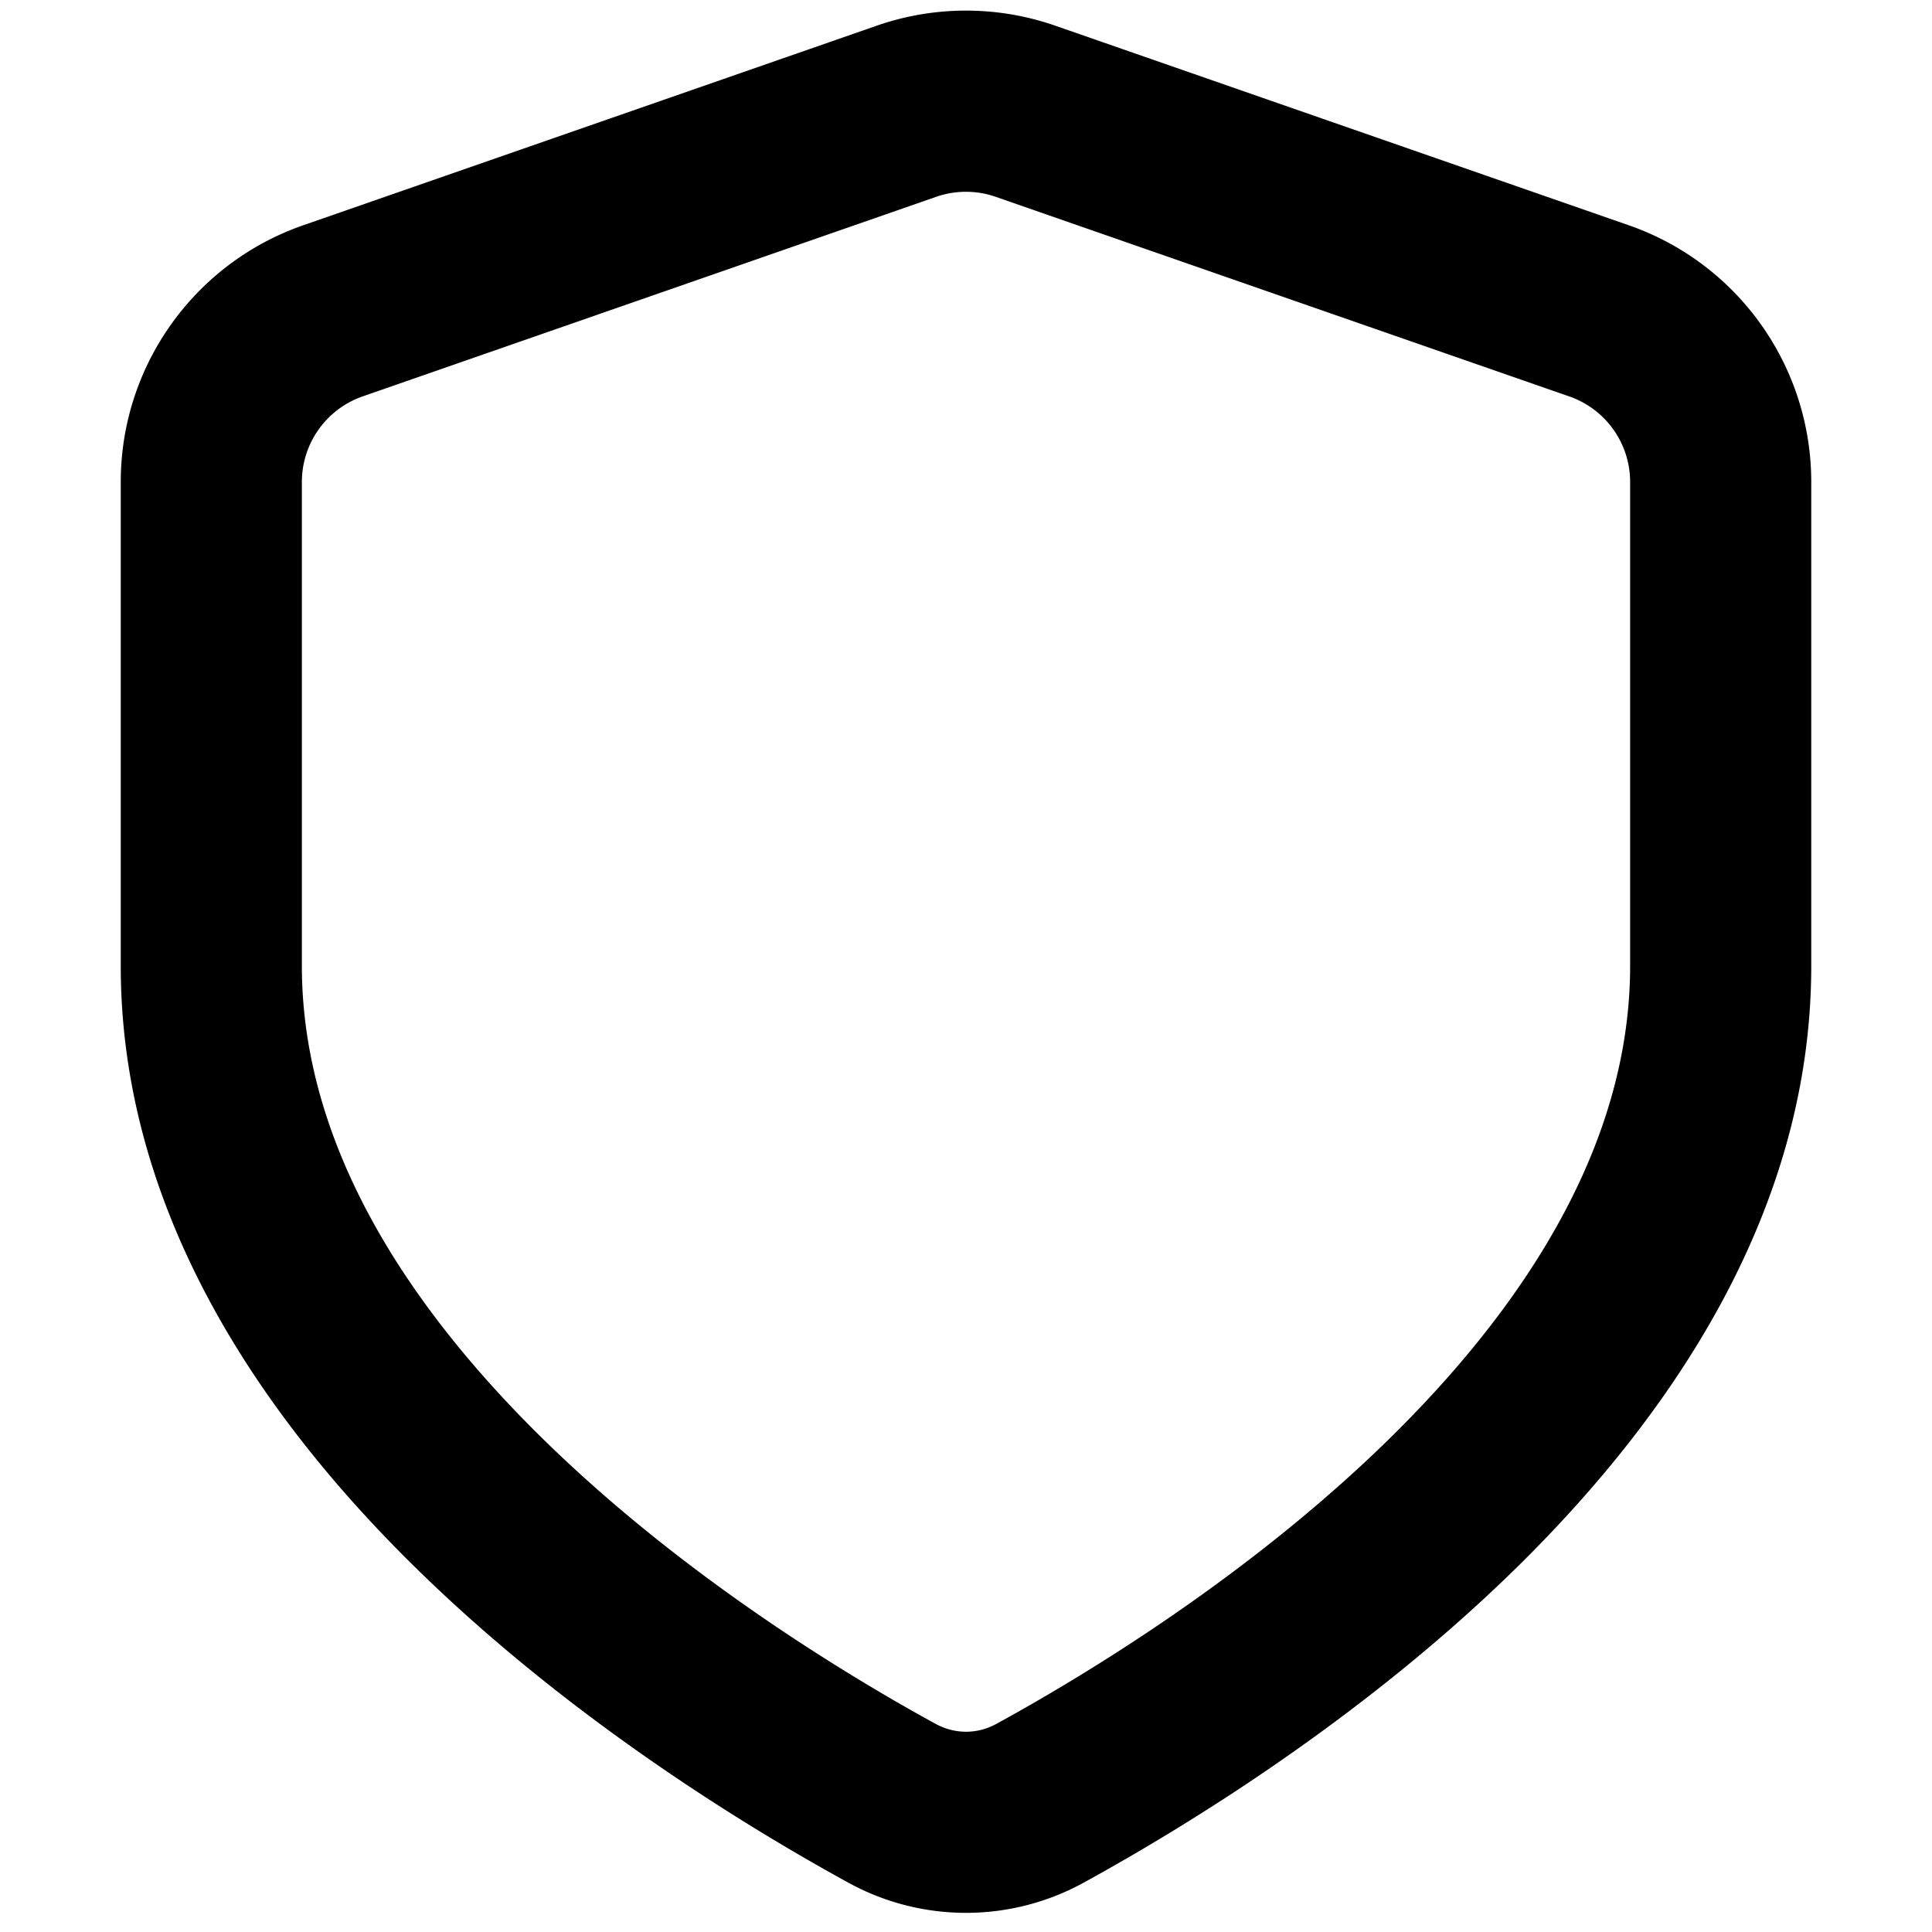 <svg xmlns="http://www.w3.org/2000/svg" width="16" height="16" fill="none" viewBox="0 0 16 16"><path fill="currentColor" fill-rule="evenodd" d="M7.26.213a2.25 2.25 0 011.48 0l4.75 1.653A2.25 2.25 0 0115 3.991V8c0 2.049-1.181 3.748-2.45 4.992-1.282 1.255-2.757 2.15-3.573 2.598a2.024 2.024 0 01-1.954 0c-.816-.447-2.291-1.343-3.572-2.598C2.18 11.748 1 10.049 1 8V3.991c0-.957.606-1.81 1.51-2.125L7.26.213zm.986 1.417a.75.75 0 00-.493 0l-4.75 1.653a.75.75 0 00-.503.708V8c0 1.456.847 2.79 2 3.92 1.142 1.119 2.483 1.937 3.244 2.354.163.09.35.09.512 0 .761-.417 2.102-1.235 3.244-2.353 1.153-1.13 2-2.465 2-3.921V3.991a.75.75 0 00-.504-.708L8.246 1.63z" clip-rule="evenodd"/></svg>